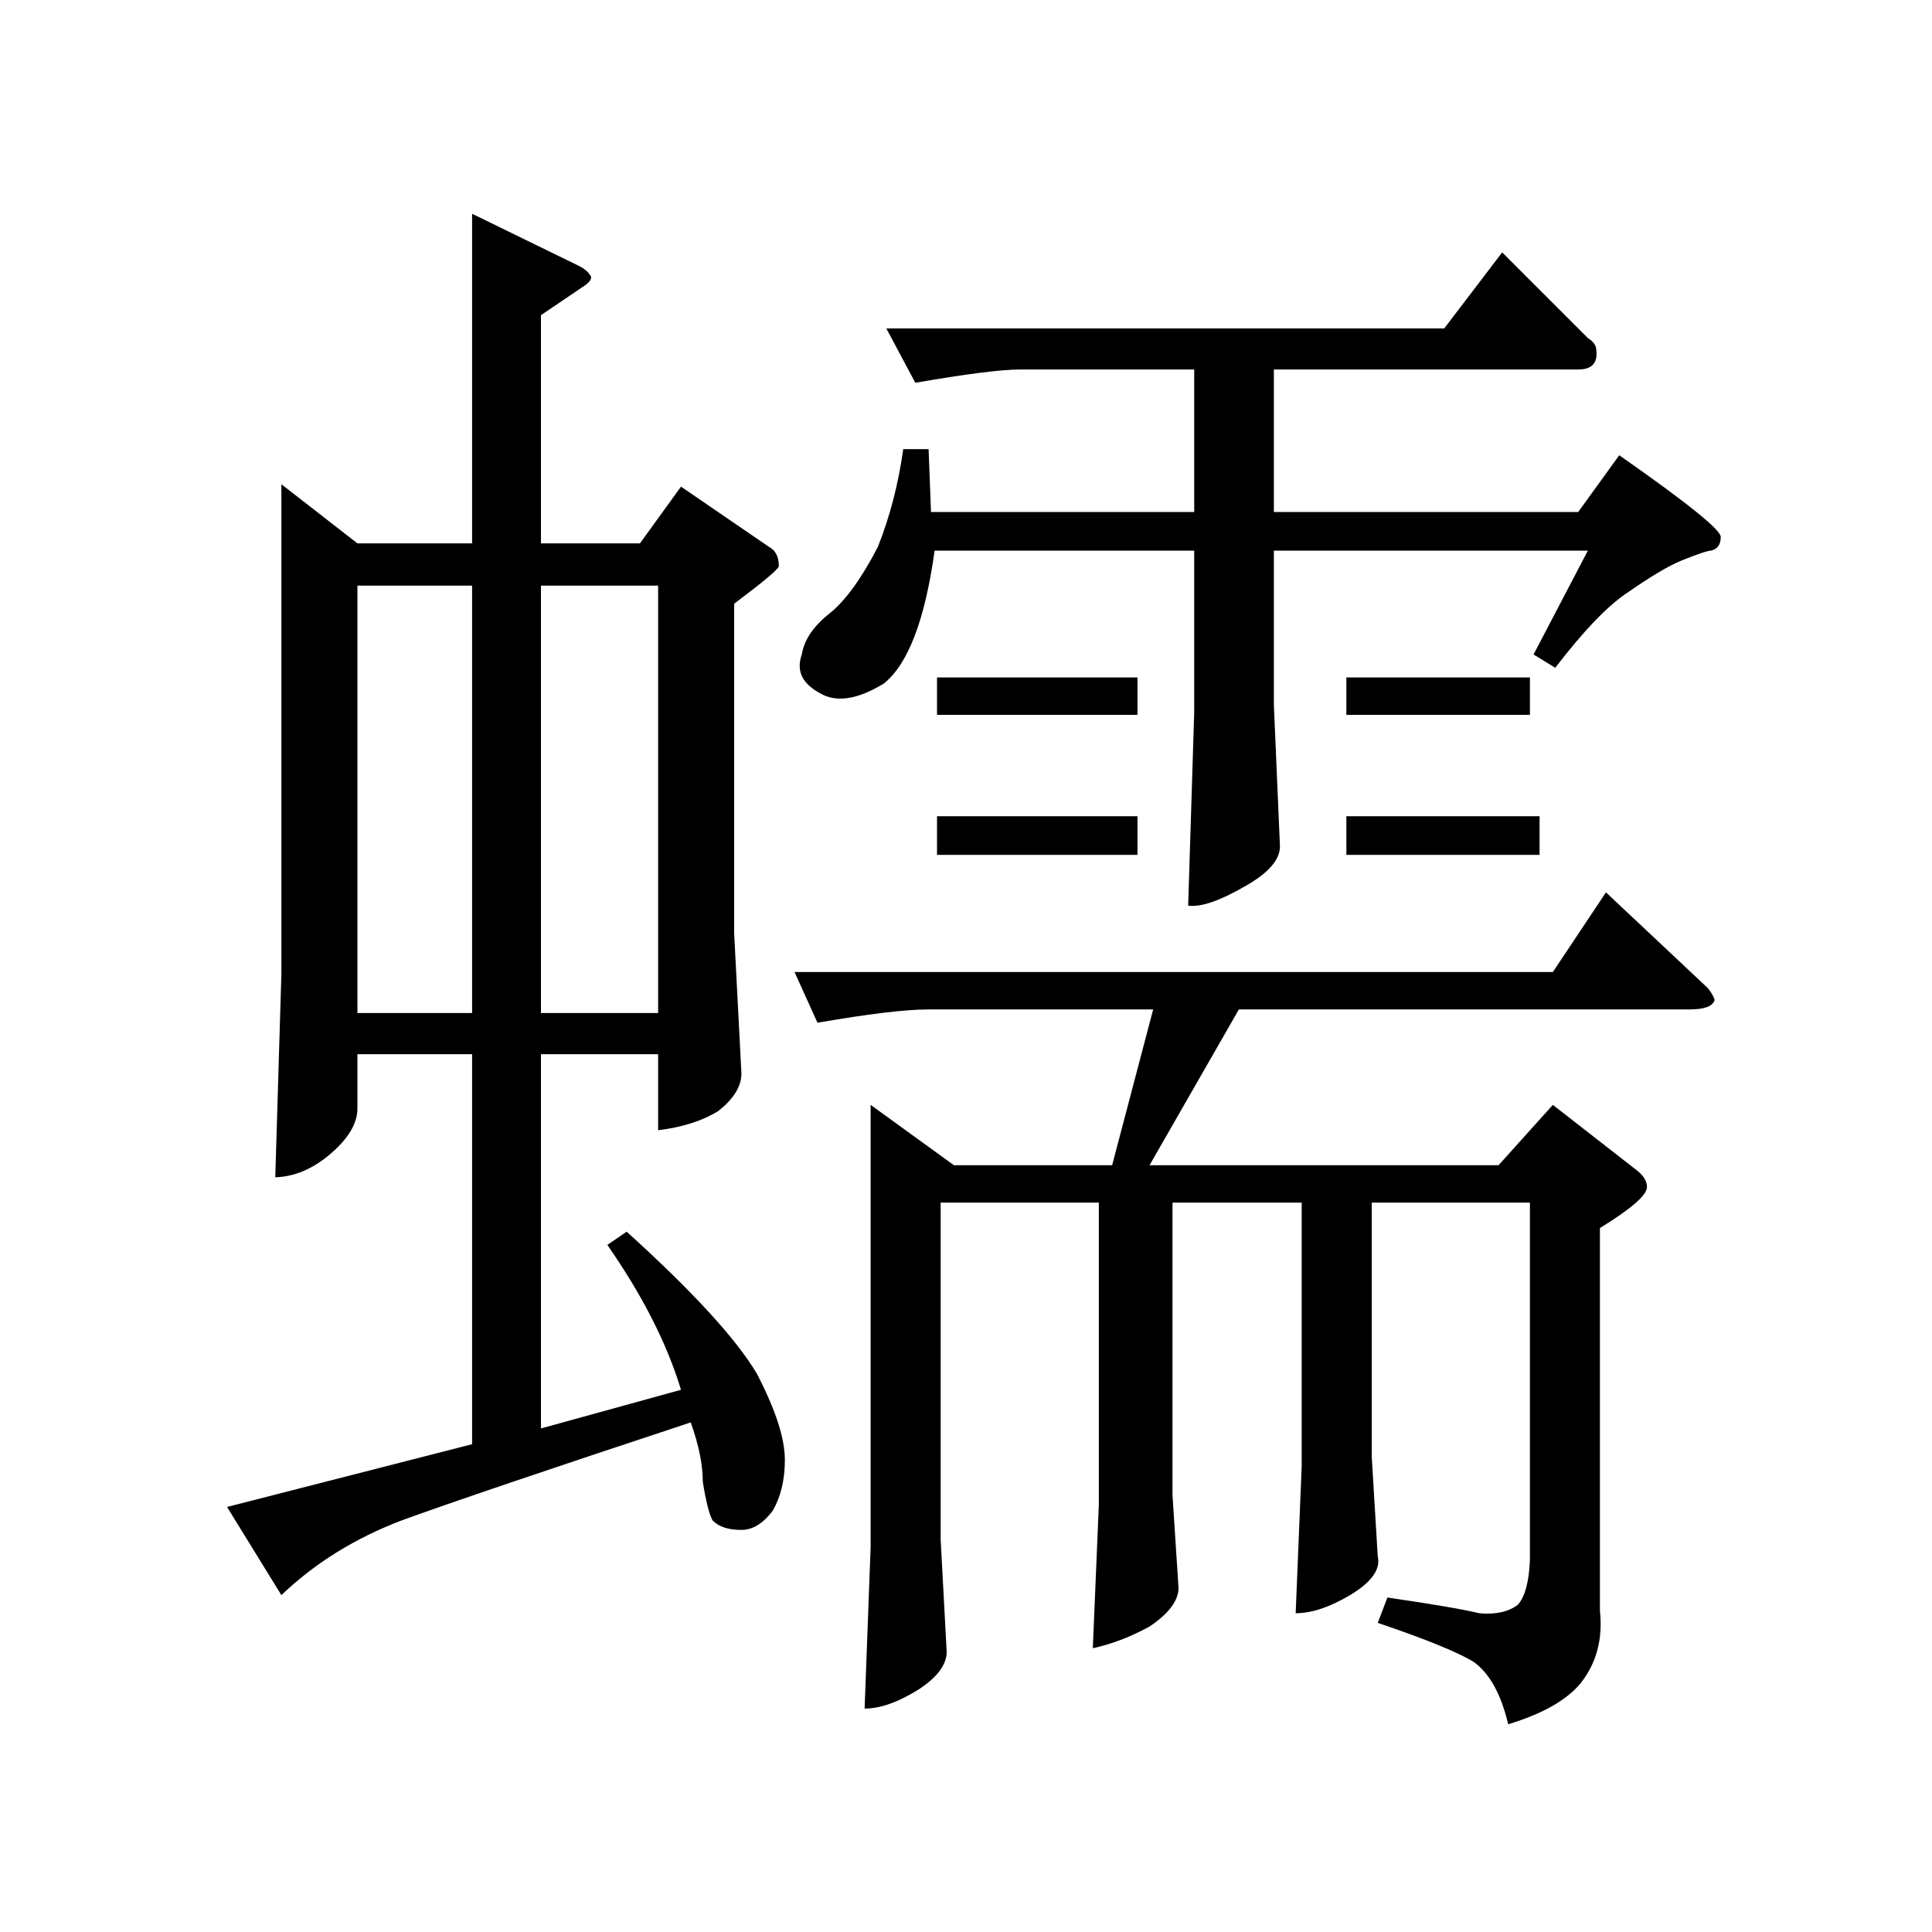 <?xml version="1.0" encoding="UTF-8" standalone="no"?><svg xmlns:dc="http://purl.org/dc/elements/1.1/" xmlns:cc="http://creativecommons.org/ns#" xmlns:rdf="http://www.w3.org/1999/02/22-rdf-syntax-ns#" xmlns:svg="http://www.w3.org/2000/svg" xmlns="http://www.w3.org/2000/svg" viewBox="-2 -20 25 25" height="200" width="200" xml:space="preserve" version="1.1"><path d="M 10.125 -11.234 L 12.719 -11.234 L 12.719 -10.75 L 10.125 -10.75 Z M 10.125 -9.438 L 12.719 -9.438 L 12.719 -8.938 L 10.125 -8.938 Z M 15.422 -11.234 L 17.797 -11.234 L 17.797 -10.75 L 15.422 -10.75 Z M 15.422 -9.438 L 17.922 -9.438 L 17.922 -8.938 L 15.422 -8.938 Z M 1.641 -13.734 L 2.625 -12.969 L 4.109 -12.969 L 4.109 -17.234 L 5.453 -16.578 C 5.547 -16.535 5.602 -16.492 5.625 -16.453 C 5.676 -16.41 5.645 -16.352 5.531 -16.281 L 5 -15.922 L 5 -12.969 L 6.281 -12.969 L 6.812 -13.703 L 7.953 -12.922 C 8.035 -12.879 8.078 -12.797 8.078 -12.672 C 8.066 -12.629 7.875 -12.469 7.5 -12.188 L 7.5 -7.922 L 7.594 -6.109 C 7.594 -5.941 7.492 -5.781 7.297 -5.625 C 7.098 -5.5 6.836 -5.414 6.516 -5.375 L 6.516 -6.359 L 5 -6.359 L 5 -1.516 L 6.812 -2.016 C 6.633 -2.609 6.316 -3.234 5.859 -3.891 L 6.109 -4.062 C 6.973 -3.281 7.535 -2.664 7.797 -2.219 C 8.035 -1.758 8.156 -1.391 8.156 -1.109 C 8.156 -0.848 8.102 -0.629 8 -0.453 C 7.875 -0.285 7.738 -0.203 7.594 -0.203 C 7.426 -0.203 7.301 -0.242 7.219 -0.328 C 7.176 -0.41 7.133 -0.578 7.094 -0.828 C 7.094 -1.055 7.039 -1.312 6.938 -1.594 C 5.07 -0.977 3.828 -0.555 3.203 -0.328 C 2.598 -0.098 2.078 0.223 1.641 0.641 L 0.938 -0.5 L 4.109 -1.312 L 4.109 -6.359 L 2.625 -6.359 L 2.625 -5.656 C 2.625 -5.457 2.5 -5.254 2.25 -5.047 C 2.031 -4.867 1.801 -4.773 1.562 -4.766 L 1.641 -7.391 Z M 2.625 -6.891 L 4.109 -6.891 L 4.109 -12.422 L 2.625 -12.422 Z M 5 -12.422 L 5 -6.891 L 6.516 -6.891 L 6.516 -12.422 Z M 9.469 -15.75 L 16.688 -15.75 L 17.438 -16.734 L 18.547 -15.625 C 18.617 -15.582 18.656 -15.531 18.656 -15.469 C 18.676 -15.301 18.598 -15.219 18.422 -15.219 L 14.484 -15.219 L 14.484 -13.375 L 18.422 -13.375 L 18.953 -14.109 C 19.848 -13.484 20.285 -13.129 20.266 -13.047 C 20.266 -12.953 20.223 -12.895 20.141 -12.875 C 20.098 -12.875 19.973 -12.832 19.766 -12.75 C 19.586 -12.676 19.359 -12.539 19.078 -12.344 C 18.816 -12.176 18.5 -11.848 18.125 -11.359 L 17.844 -11.531 L 18.547 -12.875 L 14.484 -12.875 L 14.484 -10.875 L 14.562 -9.062 C 14.57 -8.883 14.422 -8.707 14.109 -8.531 C 13.785 -8.344 13.539 -8.258 13.375 -8.281 L 13.453 -10.781 L 13.453 -12.875 L 10.094 -12.875 C 9.969 -11.977 9.75 -11.406 9.438 -11.156 C 9.094 -10.945 8.816 -10.906 8.609 -11.031 C 8.379 -11.156 8.301 -11.32 8.375 -11.531 C 8.406 -11.719 8.523 -11.895 8.734 -12.062 C 8.941 -12.227 9.148 -12.516 9.359 -12.922 C 9.516 -13.316 9.625 -13.738 9.688 -14.188 L 10.016 -14.188 L 10.047 -13.375 L 13.453 -13.375 L 13.453 -15.219 L 11.203 -15.219 C 10.953 -15.219 10.5 -15.16 9.844 -15.047 Z M 8.281 -7.422 L 18.094 -7.422 L 18.781 -8.453 L 20.094 -7.219 C 20.133 -7.176 20.164 -7.125 20.188 -7.062 C 20.164 -6.977 20.055 -6.938 19.859 -6.938 L 14.031 -6.938 L 12.875 -4.922 L 17.391 -4.922 L 18.094 -5.703 L 19.156 -4.875 C 19.258 -4.801 19.312 -4.723 19.312 -4.641 C 19.312 -4.535 19.109 -4.359 18.703 -4.109 L 18.703 0.844 C 18.742 1.207 18.66 1.52 18.453 1.781 C 18.273 2 17.961 2.176 17.516 2.312 C 17.422 1.914 17.27 1.645 17.062 1.5 C 16.852 1.375 16.441 1.207 15.828 1 L 15.953 0.672 C 16.516 0.754 16.91 0.82 17.141 0.875 C 17.348 0.895 17.516 0.859 17.641 0.766 C 17.734 0.66 17.785 0.469 17.797 0.188 L 17.797 -4.438 L 15.75 -4.438 L 15.75 -1.156 L 15.828 0.141 C 15.867 0.305 15.75 0.473 15.469 0.641 C 15.207 0.797 14.973 0.875 14.766 0.875 L 14.844 -1.031 L 14.844 -4.438 L 13.172 -4.438 L 13.172 -0.656 L 13.25 0.547 C 13.25 0.711 13.125 0.879 12.875 1.047 C 12.633 1.18 12.391 1.273 12.141 1.328 L 12.219 -0.531 L 12.219 -4.438 L 10.172 -4.438 L 10.172 -0.078 L 10.25 1.375 C 10.25 1.539 10.129 1.703 9.891 1.859 C 9.629 2.023 9.395 2.109 9.188 2.109 L 9.266 0.016 L 9.266 -5.703 L 10.344 -4.922 L 12.391 -4.922 L 12.922 -6.938 L 10.016 -6.938 C 9.711 -6.938 9.234 -6.879 8.578 -6.766 Z M 8.281 -7.422" style="stroke:none;"></path></svg>